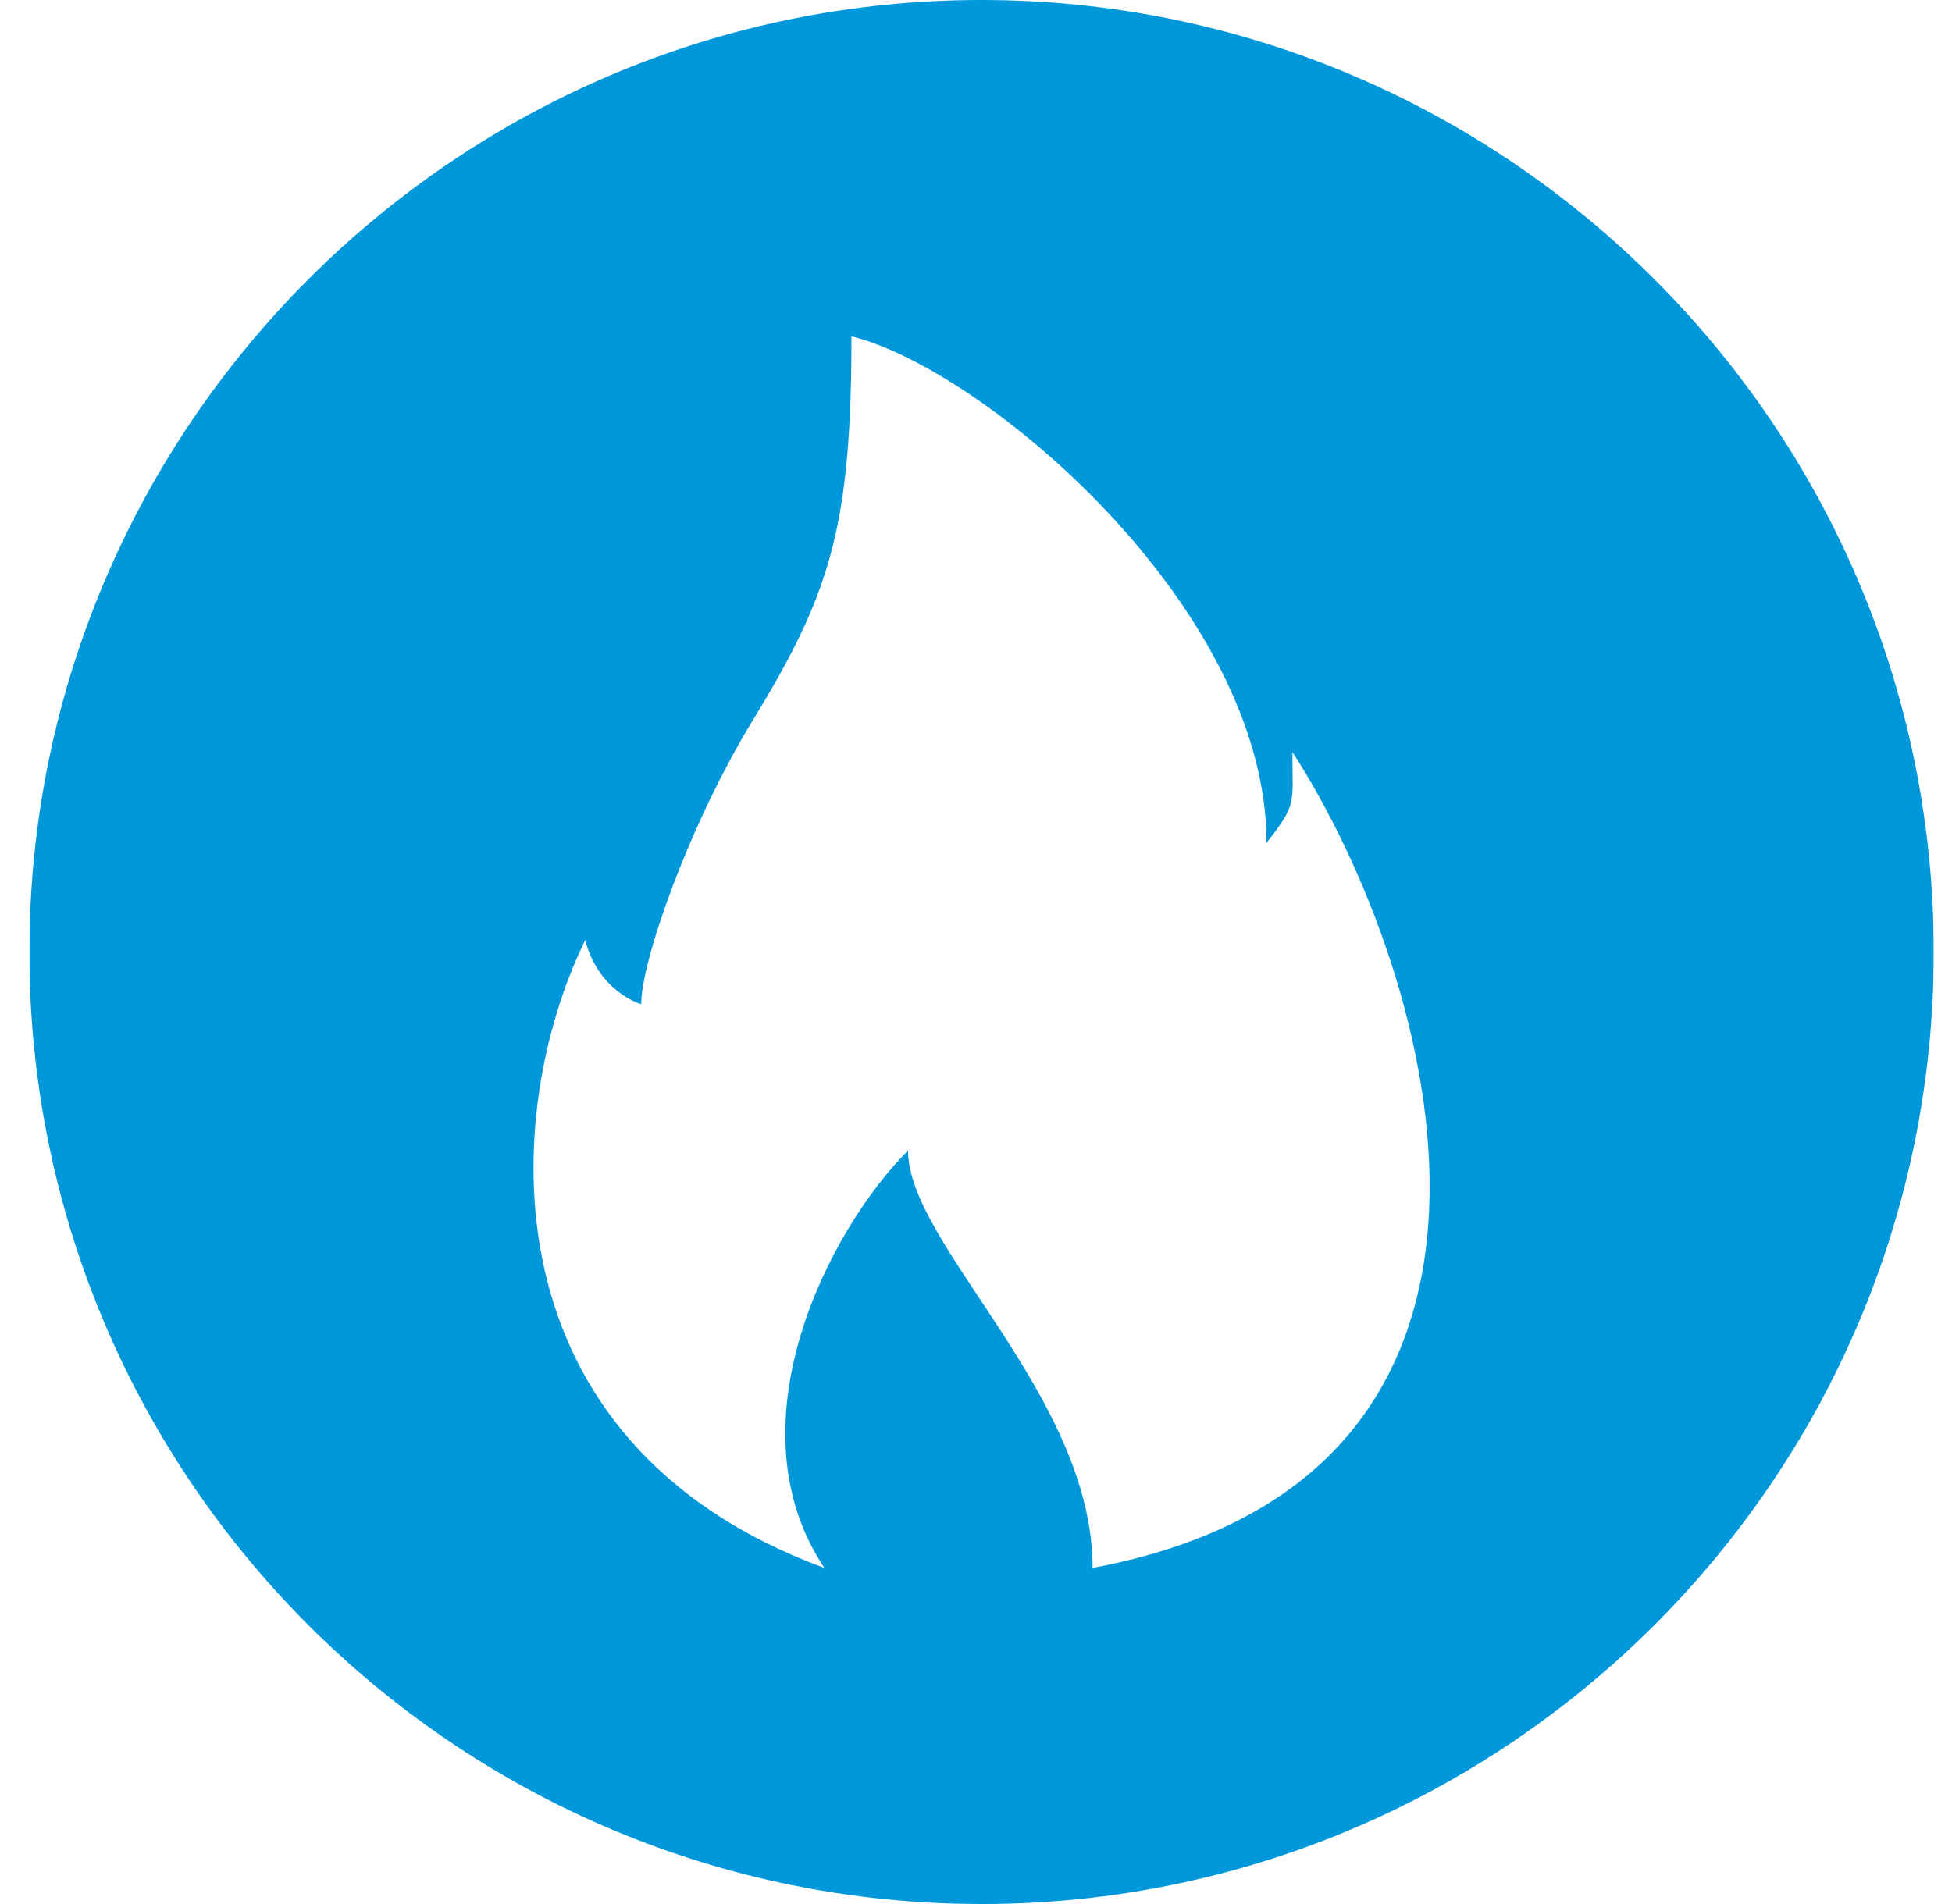 <?xml version="1.0" encoding="UTF-8"?> <svg xmlns="http://www.w3.org/2000/svg" width="41" height="40" viewBox="0 0 41 40" fill="none"><g clip-path="url(#clip0_341_8907)"><g filter="url(#filter0_b_341_8907)"><path d="M20.617 40C31.637 40 40.617 31.04 40.617 20C40.617 8.98 31.637 0 20.617 0C9.577 0 0.617 8.98 0.617 20C0.617 30.853 9.276 39.696 20.058 39.992L20.617 40Z" fill="#0098DB"></path></g><path d="M17.315 32.939C15.311 29.933 17.402 25.841 19.072 24.171C19.072 26.154 22.949 29.319 22.949 32.939C33.163 31.031 30.185 20.505 27.146 15.799C27.146 16.908 27.248 16.878 26.603 17.707C26.603 12.754 20.661 7.744 17.884 7.066C17.884 11.064 17.435 12.477 15.82 15.118C14.465 17.335 13.468 20.192 13.468 21.096C13.468 21.096 12.586 20.855 12.291 19.752C10.539 23.326 10.103 30.283 17.315 32.939Z" fill="white"></path></g><defs><filter id="filter0_b_341_8907" x="-12.183" y="-12.8" width="65.6" height="65.6" filterUnits="userSpaceOnUse" color-interpolation-filters="sRGB"><feFlood flood-opacity="0" result="BackgroundImageFix"></feFlood><feGaussianBlur in="BackgroundImageFix" stdDeviation="6.4"></feGaussianBlur><feComposite in2="SourceAlpha" operator="in" result="effect1_backgroundBlur_341_8907"></feComposite><feBlend mode="normal" in="SourceGraphic" in2="effect1_backgroundBlur_341_8907" result="shape"></feBlend></filter><clipPath id="clip0_341_8907"><rect width="40" height="40" fill="white" transform="translate(0.617)"></rect></clipPath></defs></svg> 